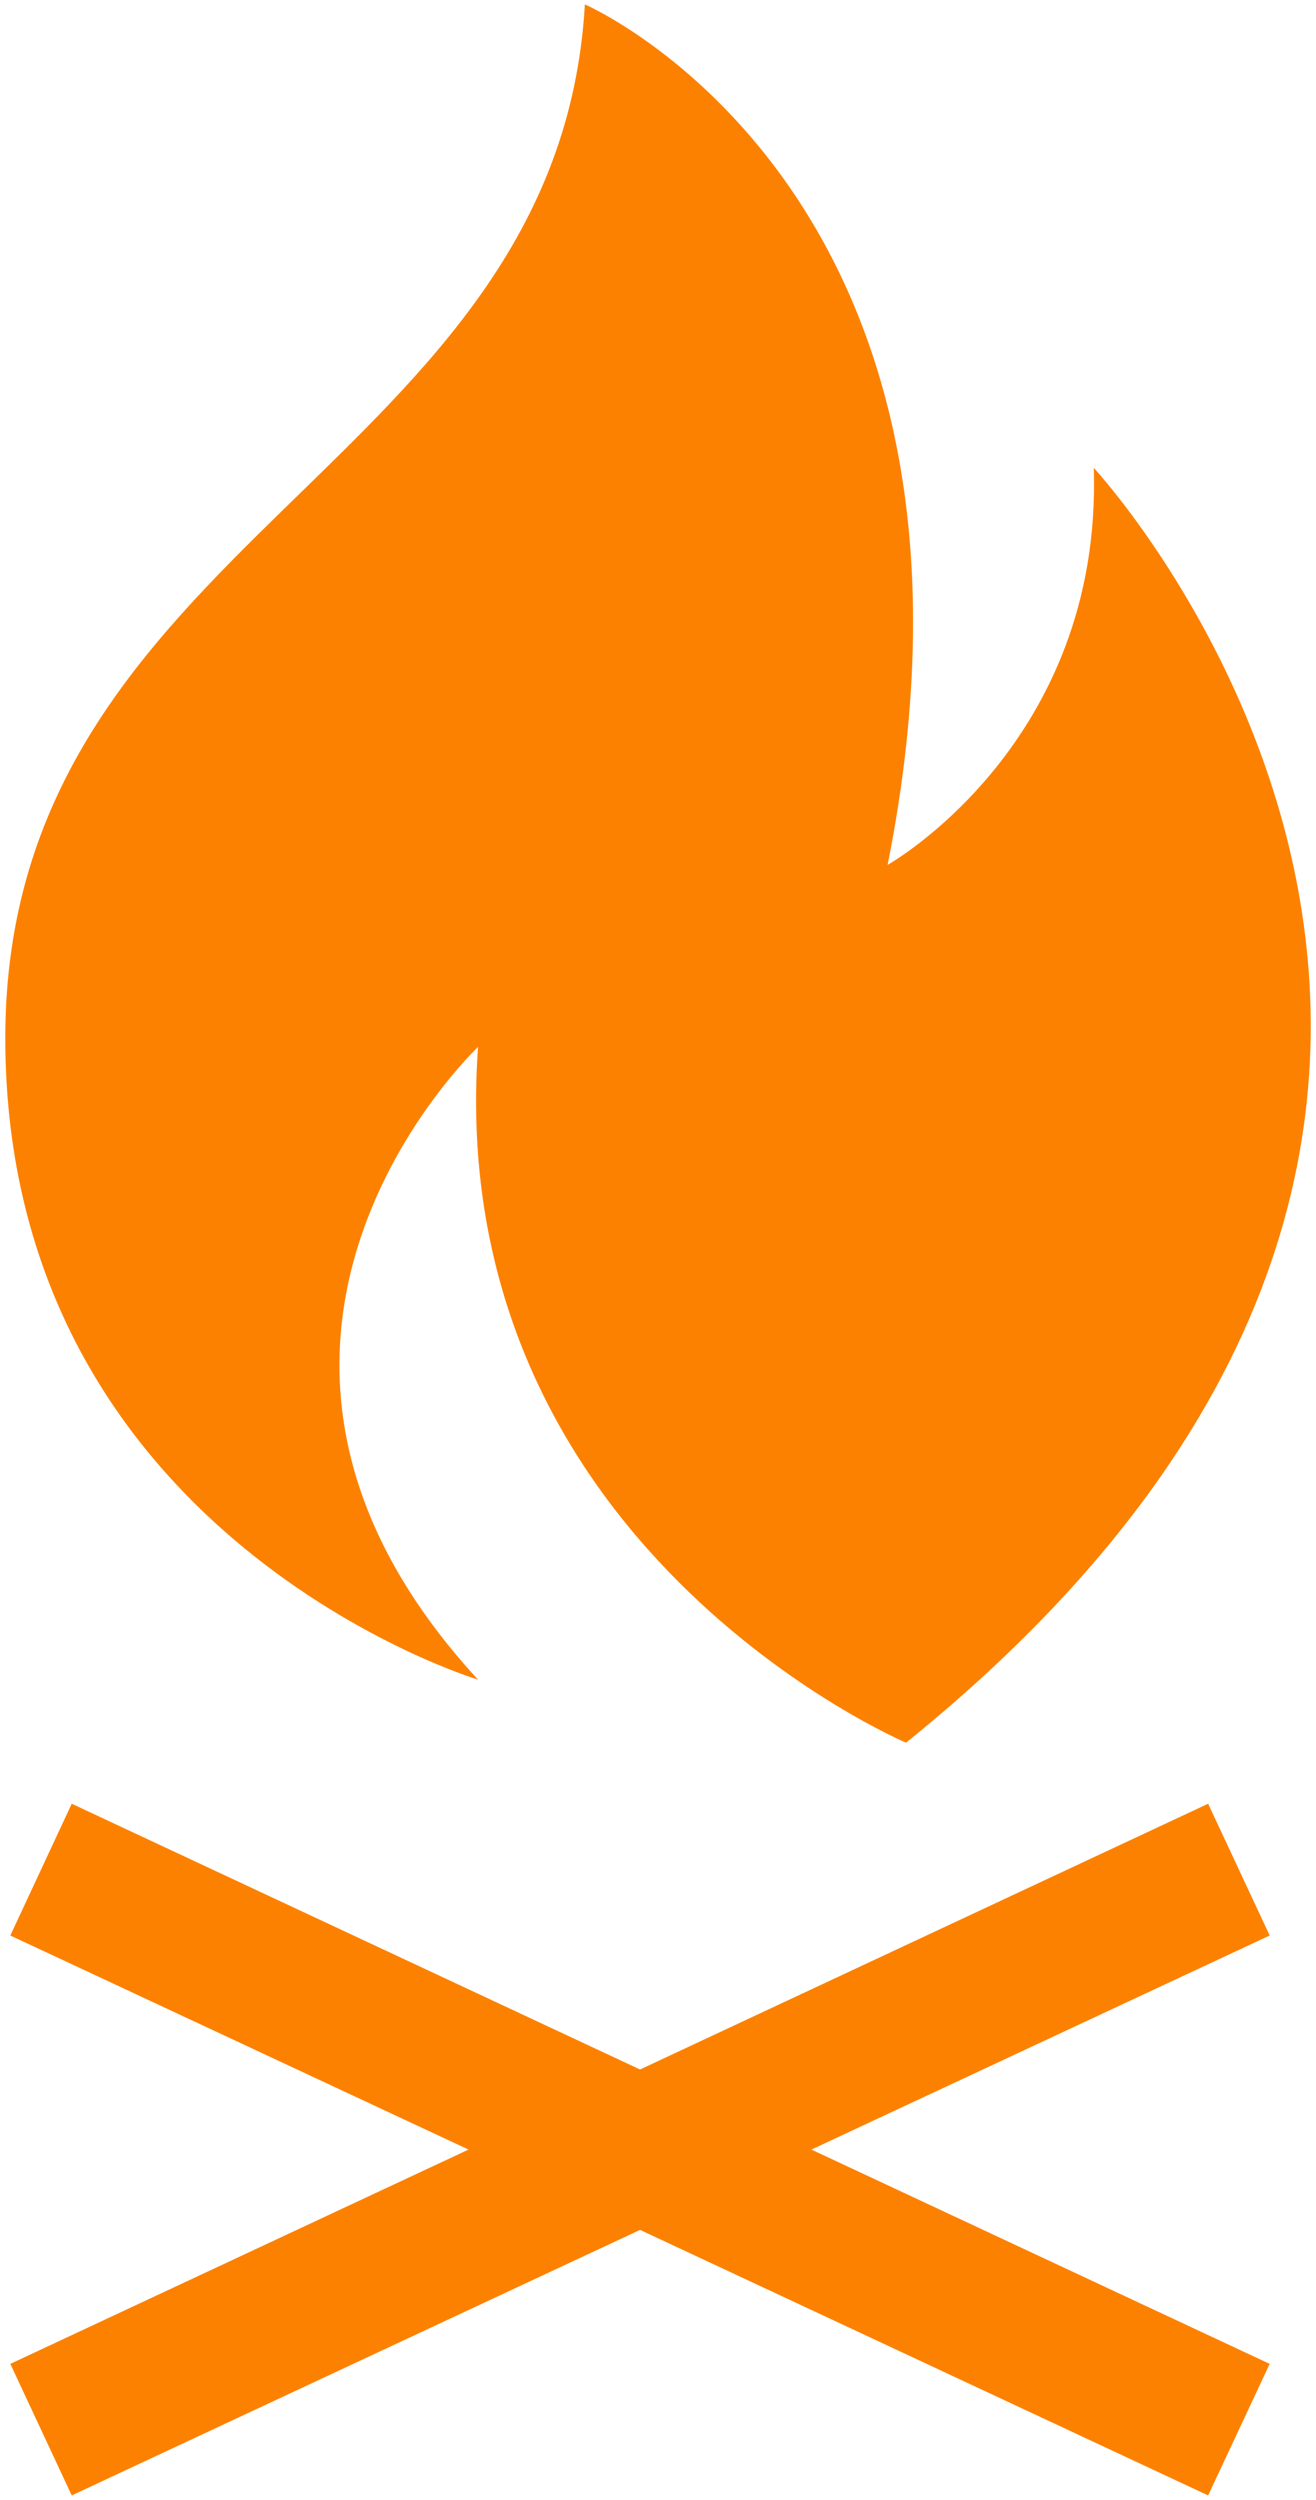 <?xml version="1.0" encoding="UTF-8"?> <svg xmlns="http://www.w3.org/2000/svg" width="227" height="431" viewBox="0 0 227 431" fill="none"><path d="M82.459 289.591C28.673 231.224 82.459 180.509 82.459 180.509C76.304 266.569 156.287 300.458 156.287 300.458C291.488 191.376 188.667 80.667 188.667 80.667C190.202 128.298 153.111 149.114 153.111 149.114C176.159 33.246 100.887 0.762 100.887 0.762C96.267 80.667 0.914 92.939 0.914 178.973C0.914 265.021 82.459 289.591 82.459 289.591Z" fill="#FD8100"></path><path d="M208.394 310.984L110.402 356.804L12.372 310.984L1.78 333.704L80.819 370.611L1.78 407.558L12.372 430.238L110.402 384.458L208.394 430.238L219.012 407.558L139.96 370.611L219.012 333.704L208.394 310.984Z" fill="#FD8100"></path></svg> 